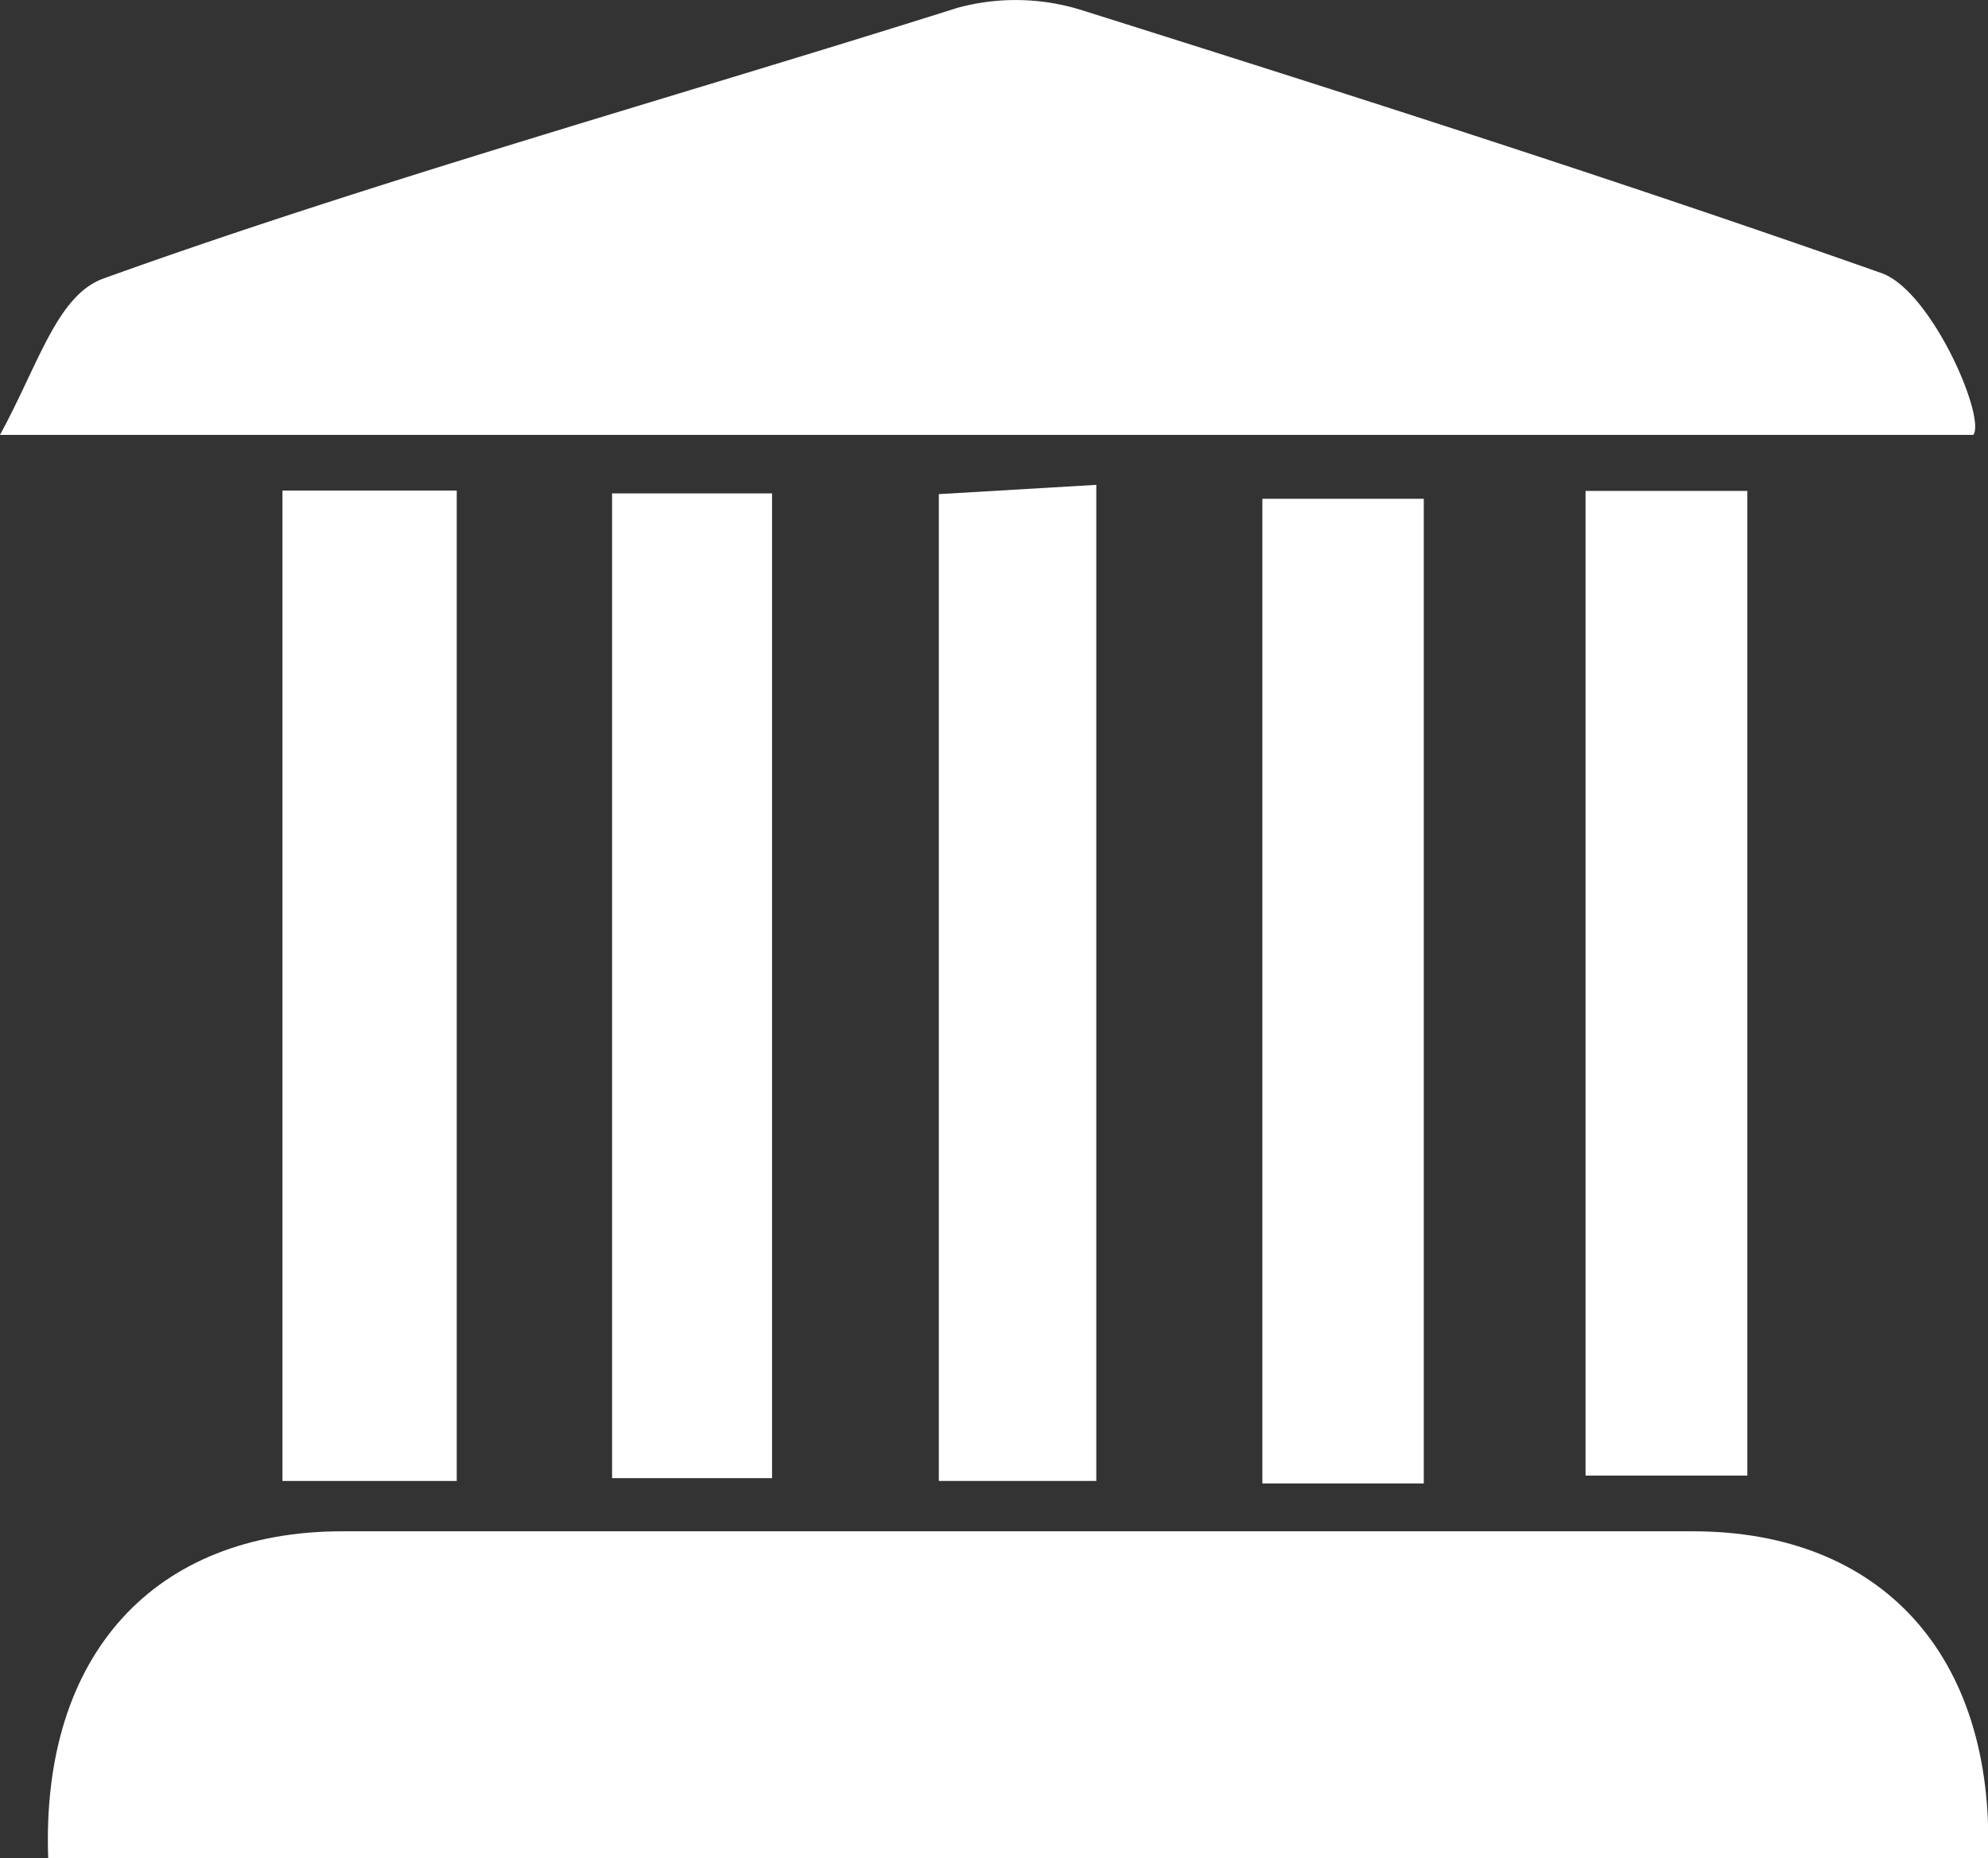 <svg id="Calque_1" data-name="Calque 1" xmlns="http://www.w3.org/2000/svg" viewBox="0 0 55.67 52.04"><rect x="0" y="0" width="55.67" height="52.04" fill="#333333" stroke="none"/><defs><style>.cls-1{fill:#fff;}</style></defs><title>picto-gouvernance</title><path class="cls-1" d="M275.81,200.57c-0.21-5.73,3-9.16,8.23-9.16q18.92,0,37.83,0c5.25,0,8.46,3.45,8.26,9.16H275.81Z" transform="translate(-274.46 -148.52)"/><path class="cls-1" d="M329.72,160.7H274.46c1.09-2,1.6-3.91,2.9-4.38,7.55-2.72,16.26-5.16,23.91-7.58a6.19,6.19,0,0,1,3.5.07c7.49,2.36,15,4.76,22.38,7.36C328.55,156.67,330.07,160.2,329.72,160.7Z" transform="translate(-274.46 -148.52)"/><path class="cls-1" d="M287.25,162.26V190h-4.88V162.26h4.88Z" transform="translate(-274.46 -148.52)"/><path class="cls-1" d="M318.86,162.27h4.53v27.58h-4.53V162.27Z" transform="translate(-274.46 -148.52)"/><path class="cls-1" d="M305.16,190h-4.41V162.36l4.41-.26V190Z" transform="translate(-274.46 -148.52)"/><path class="cls-1" d="M314.33,190.07h-4.52V162.49h4.52v27.58Z" transform="translate(-274.46 -148.52)"/><path class="cls-1" d="M291.6,162.34h4.48v27.58H291.6V162.34Z" transform="translate(-274.46 -148.52)"/></svg>
